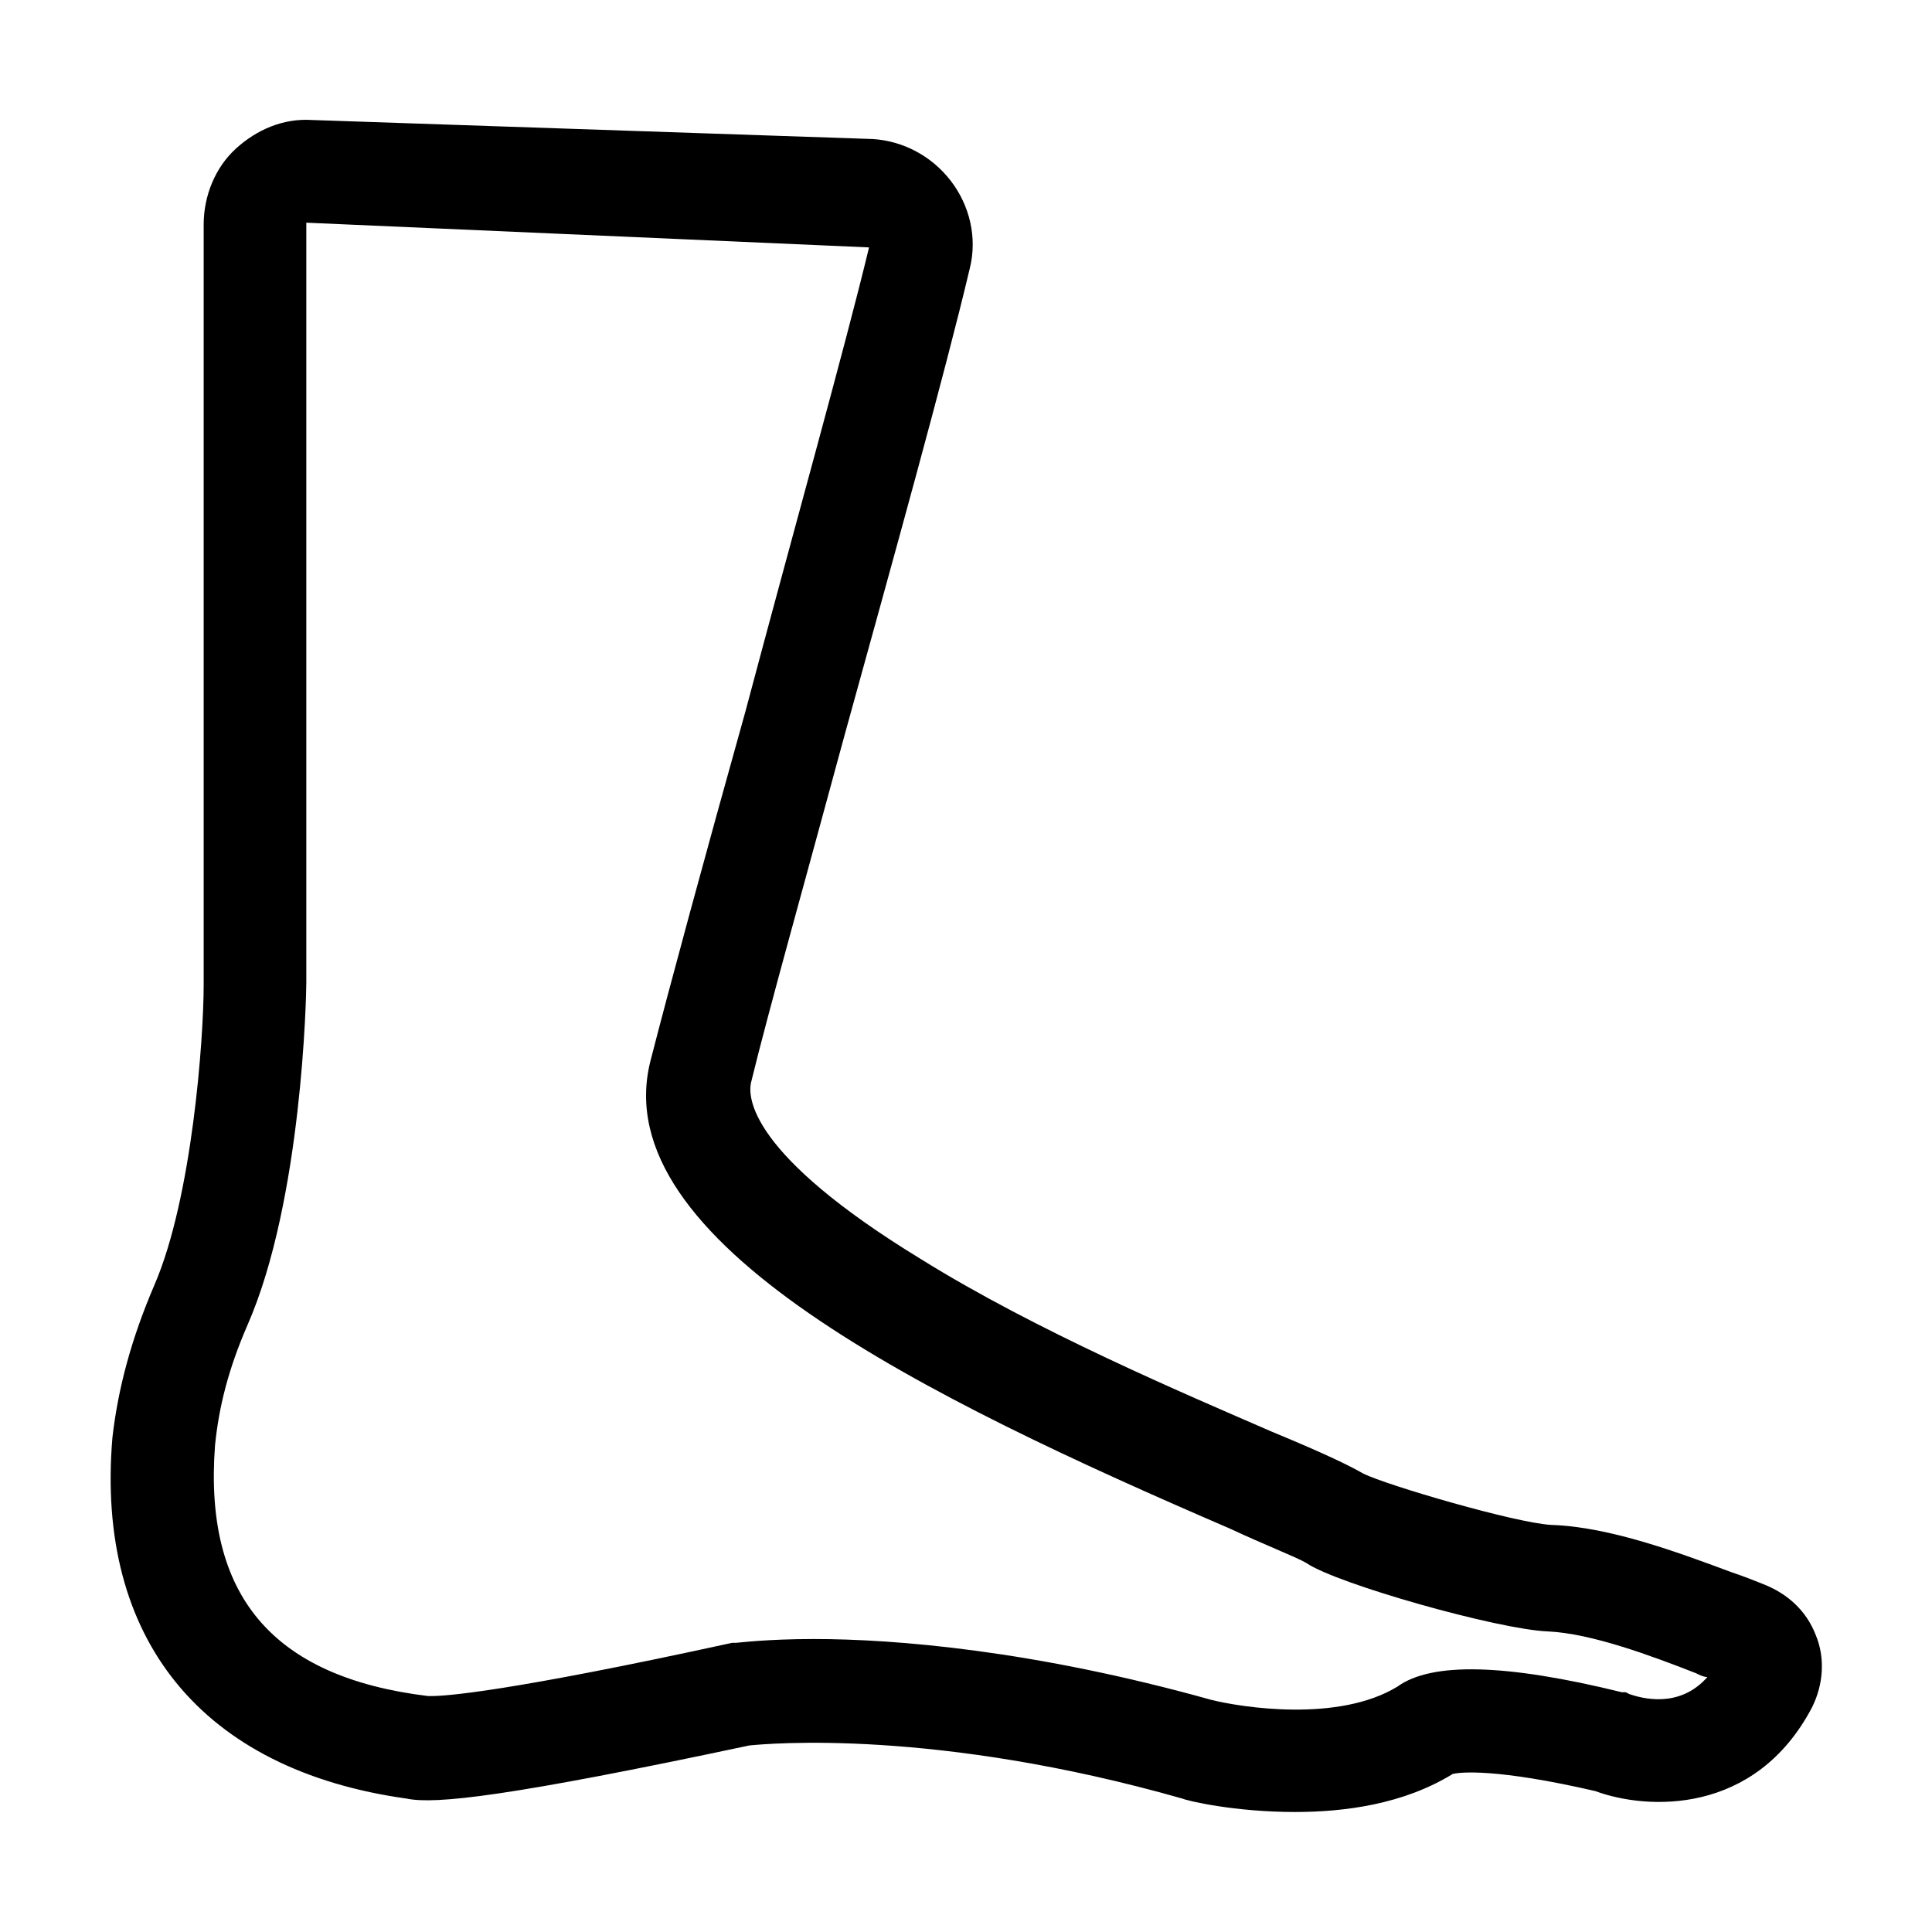<?xml version="1.0" encoding="UTF-8"?>
<!-- Uploaded to: ICON Repo, www.iconrepo.com, Generator: ICON Repo Mixer Tools -->
<svg fill="#000000" width="800px" height="800px" version="1.1" viewBox="144 144 512 512" xmlns="http://www.w3.org/2000/svg">
 <path d="m251.88 620.67c7.559 1.512 26.703-0.504 90.688-14.105 5.039-0.504 49.375-4.535 114.87 14.105 1.008 0.504 13.602 3.527 29.727 3.527 13.098 0 28.719-2.016 41.816-10.078 2.016-0.504 11.586-1.512 37.785 4.535 13.602 5.039 42.32 6.551 57.434-22.168 3.023-6.047 3.527-13.098 1.008-19.145-2.519-6.551-7.559-11.082-14.105-13.602-2.519-1.008-5.039-2.016-8.062-3.023-13.602-5.039-32.242-12.09-47.863-12.594-9.574-0.504-43.832-10.578-49.879-13.602-3.527-2.016-9.574-5.039-24.184-11.082-23.176-10.078-62.473-26.703-93.203-45.848-45.344-27.711-45.848-42.824-44.84-46.855 4.535-18.641 14.609-54.41 24.688-91.691 13.098-47.359 26.703-96.227 33.25-123.94 2.016-8.062 0-16.625-5.039-23.176-5.039-6.551-12.594-10.578-20.656-11.082l-148.62-5.043c-7.559-0.504-14.609 2.519-20.152 7.559-5.543 5.039-8.566 12.594-8.566 20.152v201.52c0 14.105-3.023 56.426-13.098 79.602-6.047 14.105-9.574 27.207-11.082 40.305-4.535 53.402 23.68 88.164 78.09 95.723zm-50.887-93.711c1.008-10.078 3.527-20.152 8.566-31.738 14.609-33.25 15.617-88.168 15.617-90.688v-201.52l149.13 6.551c-6.551 27.207-20.152 75.57-32.746 122.93-10.578 37.785-20.152 73.051-25.191 92.699-12.094 47.863 73.051 89.176 153.66 123.94 8.566 4.031 17.633 7.559 20.152 9.07 8.062 5.543 50.883 17.633 63.984 18.137 11.586 0.504 27.711 6.551 39.297 11.082 1.008 0.504 2.016 1.008 3.023 1.008-7.559 8.566-17.633 5.543-20.656 4.535l-1.008-0.504h-1.008c-30.73-7.559-50.383-8.062-59.449-1.512-15.617 9.574-41.312 5.543-49.375 3.527-46.855-13.098-83.633-16.121-105.3-16.121-12.594 0-20.152 1.008-20.656 1.008h-1.008c-59.953 13.098-76.074 14.105-79.602 14.105h-1.008c-41.309-5.039-59.445-26.703-56.426-66.504z"/>
</svg>